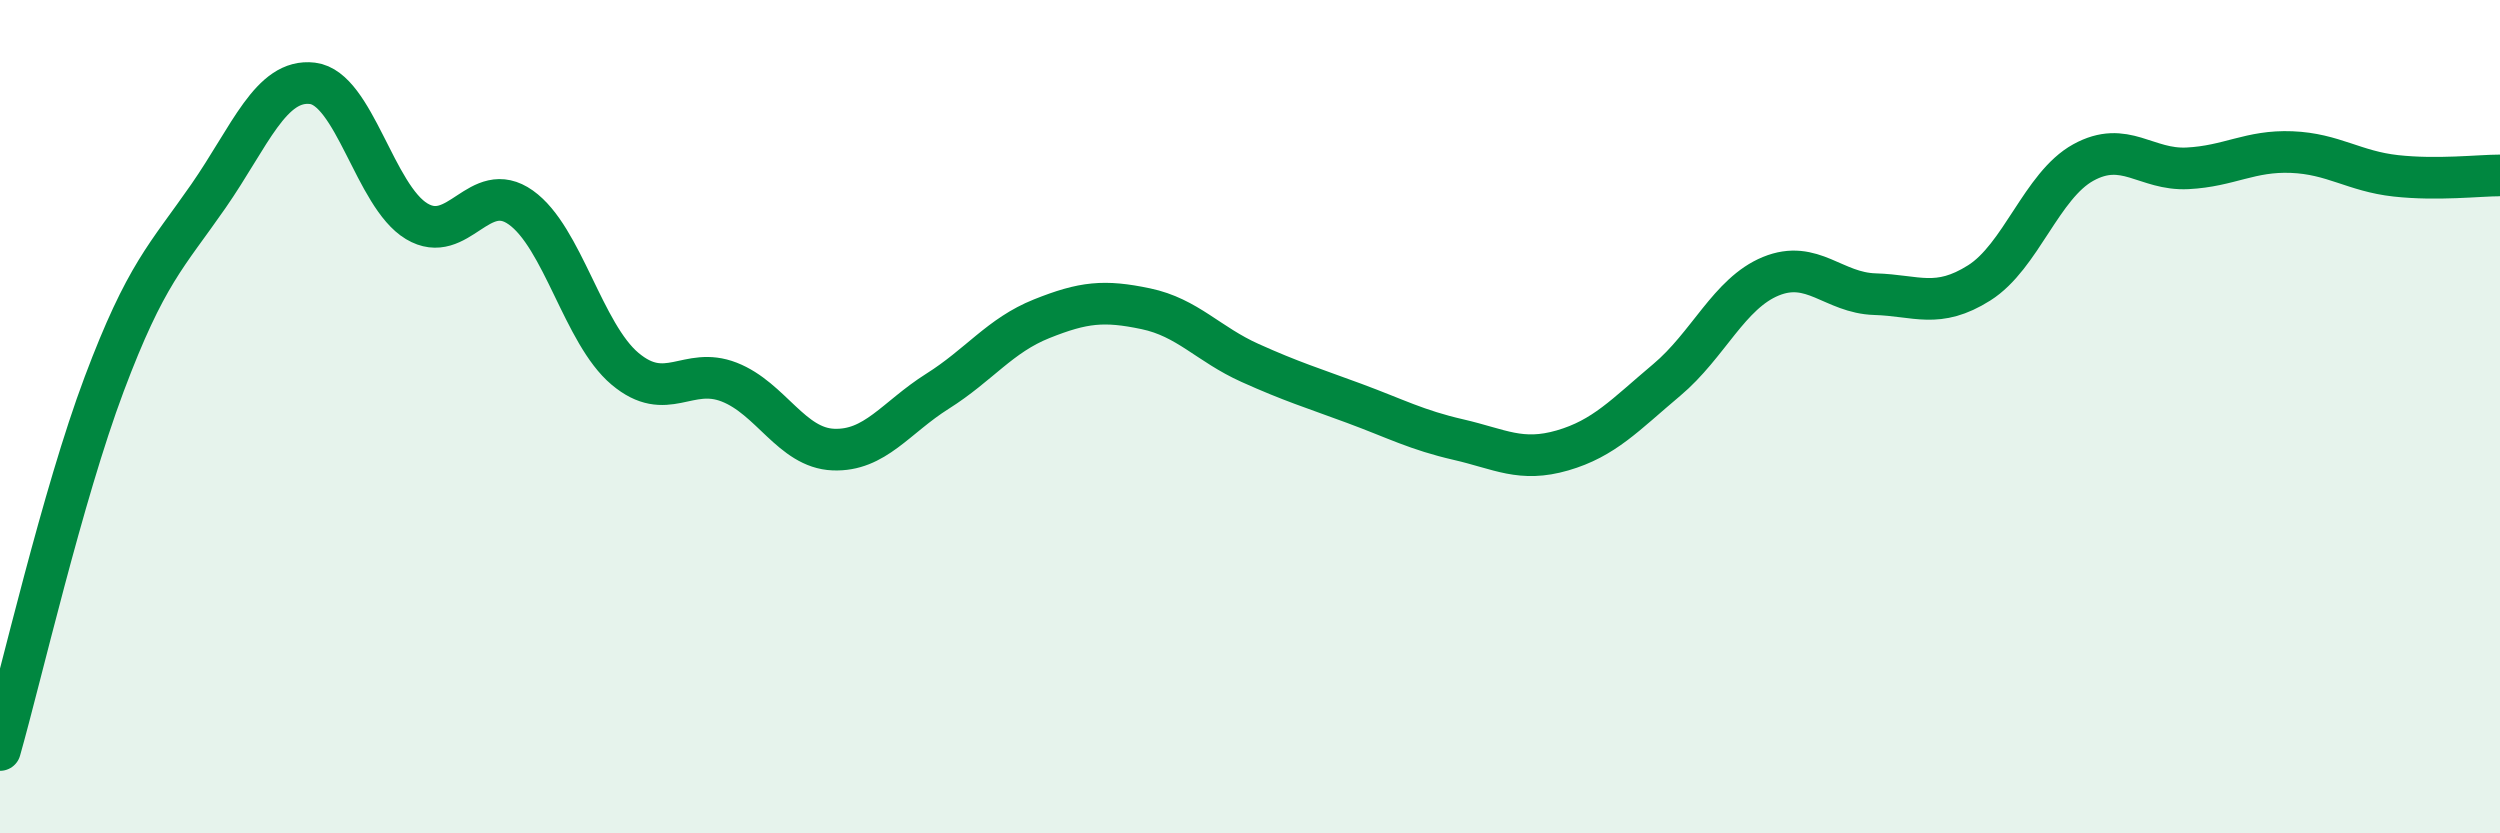 
    <svg width="60" height="20" viewBox="0 0 60 20" xmlns="http://www.w3.org/2000/svg">
      <path
        d="M 0,18 C 0.5,16.24 1.5,11.88 2.5,9.22 C 3.5,6.56 4,6.15 5,4.71 C 6,3.27 6.5,1.88 7.5,2 C 8.5,2.12 9,4.71 10,5.31 C 11,5.91 11.5,4.27 12.5,4.98 C 13.5,5.69 14,8.01 15,8.85 C 16,9.69 16.5,8.78 17.5,9.17 C 18.5,9.56 19,10.75 20,10.79 C 21,10.83 21.5,10.02 22.5,9.39 C 23.5,8.76 24,8.05 25,7.65 C 26,7.25 26.5,7.2 27.5,7.41 C 28.5,7.62 29,8.26 30,8.71 C 31,9.16 31.5,9.31 32.5,9.68 C 33.5,10.05 34,10.32 35,10.55 C 36,10.78 36.5,11.1 37.5,10.81 C 38.5,10.52 39,9.96 40,9.12 C 41,8.28 41.5,7.04 42.5,6.63 C 43.5,6.22 44,7.03 45,7.06 C 46,7.09 46.5,7.42 47.5,6.79 C 48.5,6.16 49,4.45 50,3.9 C 51,3.35 51.5,4.09 52.5,4.04 C 53.5,3.99 54,3.61 55,3.65 C 56,3.69 56.5,4.11 57.5,4.22 C 58.5,4.33 59.5,4.21 60,4.21L60 20L0 20Z"
        fill="#008740"
        opacity="0.1"
        stroke-linecap="round"
        stroke-linejoin="round"
      />
      <path
        d="M 0,18 C 0.5,16.24 1.5,11.88 2.5,9.22 C 3.5,6.56 4,6.15 5,4.71 C 6,3.27 6.5,1.88 7.5,2 C 8.5,2.12 9,4.71 10,5.31 C 11,5.91 11.5,4.27 12.5,4.98 C 13.5,5.69 14,8.01 15,8.85 C 16,9.69 16.5,8.78 17.5,9.17 C 18.5,9.56 19,10.75 20,10.79 C 21,10.83 21.5,10.02 22.5,9.39 C 23.5,8.76 24,8.05 25,7.65 C 26,7.25 26.5,7.2 27.5,7.41 C 28.5,7.62 29,8.26 30,8.71 C 31,9.16 31.5,9.31 32.5,9.68 C 33.5,10.05 34,10.32 35,10.55 C 36,10.78 36.5,11.1 37.5,10.81 C 38.5,10.52 39,9.96 40,9.12 C 41,8.28 41.5,7.04 42.5,6.63 C 43.5,6.22 44,7.03 45,7.06 C 46,7.09 46.5,7.42 47.5,6.79 C 48.5,6.16 49,4.45 50,3.9 C 51,3.35 51.5,4.09 52.5,4.04 C 53.5,3.99 54,3.61 55,3.65 C 56,3.69 56.5,4.11 57.5,4.22 C 58.5,4.33 59.5,4.21 60,4.21"
        stroke="#008740"
        stroke-width="1"
        fill="none"
        stroke-linecap="round"
        stroke-linejoin="round"
      />
    </svg>
  